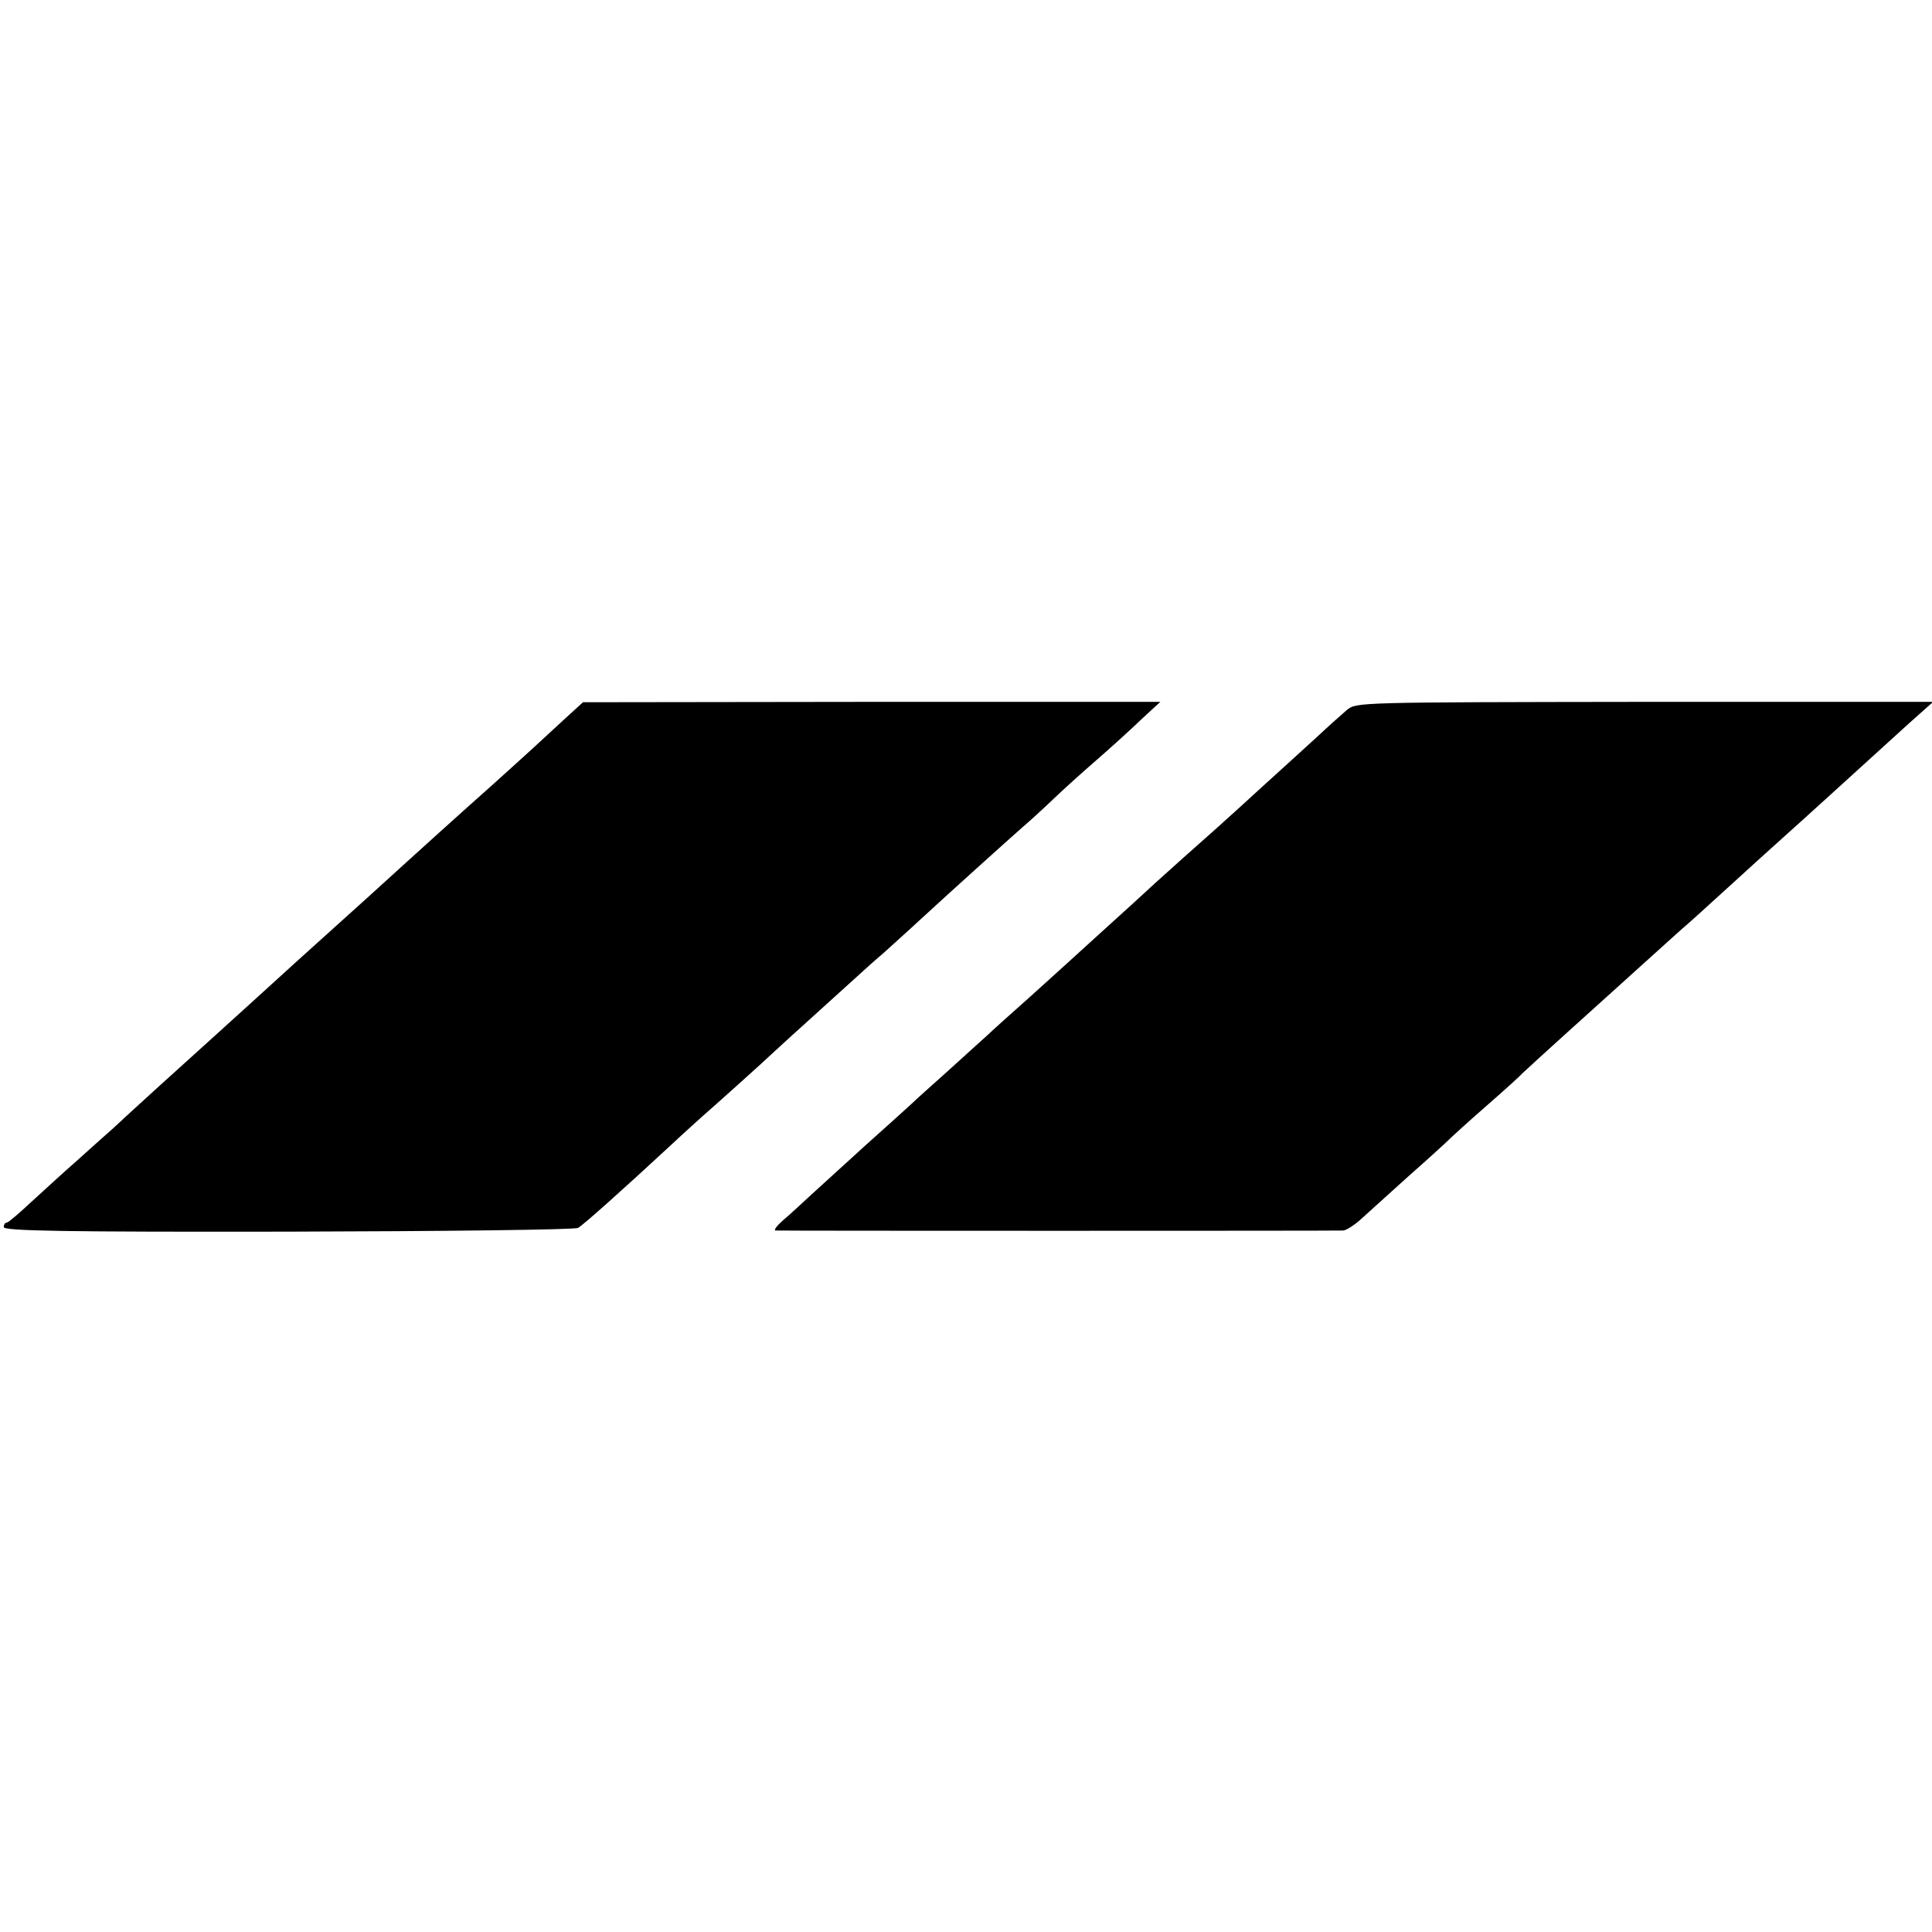 <?xml version="1.0" standalone="no"?>
<!DOCTYPE svg PUBLIC "-//W3C//DTD SVG 20010904//EN"
 "http://www.w3.org/TR/2001/REC-SVG-20010904/DTD/svg10.dtd">
<svg version="1.0" xmlns="http://www.w3.org/2000/svg"
 width="512pt" height="512pt" viewBox="0 0 512 512"
 preserveAspectRatio="xMidYMid meet">
<g transform="translate(0,512) scale(0.1,-0.1)"
fill="#000000" stroke="none">
<path d="M1500 3218 c-25 -23 -65 -60 -90 -83 -25 -23 -72 -65 -105 -95 -71
-63 -224 -201 -239 -215 -6 -6 -132 -120 -281 -254 -148 -135 -312 -283 -364
-330 -52 -47 -106 -97 -120 -110 -14 -12 -57 -51 -95 -85 -38 -33 -94 -85
-125 -113 -31 -29 -59 -53 -63 -53 -5 0 -8 -6 -8 -12 0 -10 157 -13 754 -12
414 1 760 5 768 10 14 8 114 97 251 224 32 30 68 62 80 73 20 17 165 147 191
172 6 6 56 51 110 100 55 50 107 97 116 105 9 8 36 33 61 54 24 22 69 62 99
90 77 71 228 207 270 244 20 17 56 50 81 74 25 24 76 70 114 103 38 33 91 81
119 108 l51 47 -765 0 -765 -1 -45 -41z"/>
<path d="M3570 3239 c-14 -12 -50 -44 -81 -73 -31 -28 -95 -87 -144 -131 -48
-44 -93 -85 -99 -90 -6 -6 -56 -50 -111 -99 -55 -49 -102 -92 -105 -95 -3 -3
-48 -44 -100 -91 -52 -47 -101 -92 -110 -100 -9 -8 -51 -46 -94 -85 -43 -38
-93 -83 -111 -100 -18 -16 -65 -59 -105 -95 -40 -36 -83 -74 -94 -85 -12 -11
-66 -60 -121 -109 -55 -50 -120 -109 -145 -132 -25 -23 -58 -54 -75 -68 -16
-14 -25 -26 -20 -27 13 -1 1485 -1 1505 0 9 1 32 16 51 34 19 17 75 68 124
112 50 44 97 87 105 95 8 8 53 49 100 90 47 41 90 80 95 86 6 6 62 57 125 114
63 57 151 136 195 176 44 40 90 81 101 91 12 10 61 54 109 98 89 81 102 93
171 155 35 31 137 124 323 293 l64 57 -764 0 c-758 -1 -764 -1 -789 -21z"/>
</g>
</svg>
